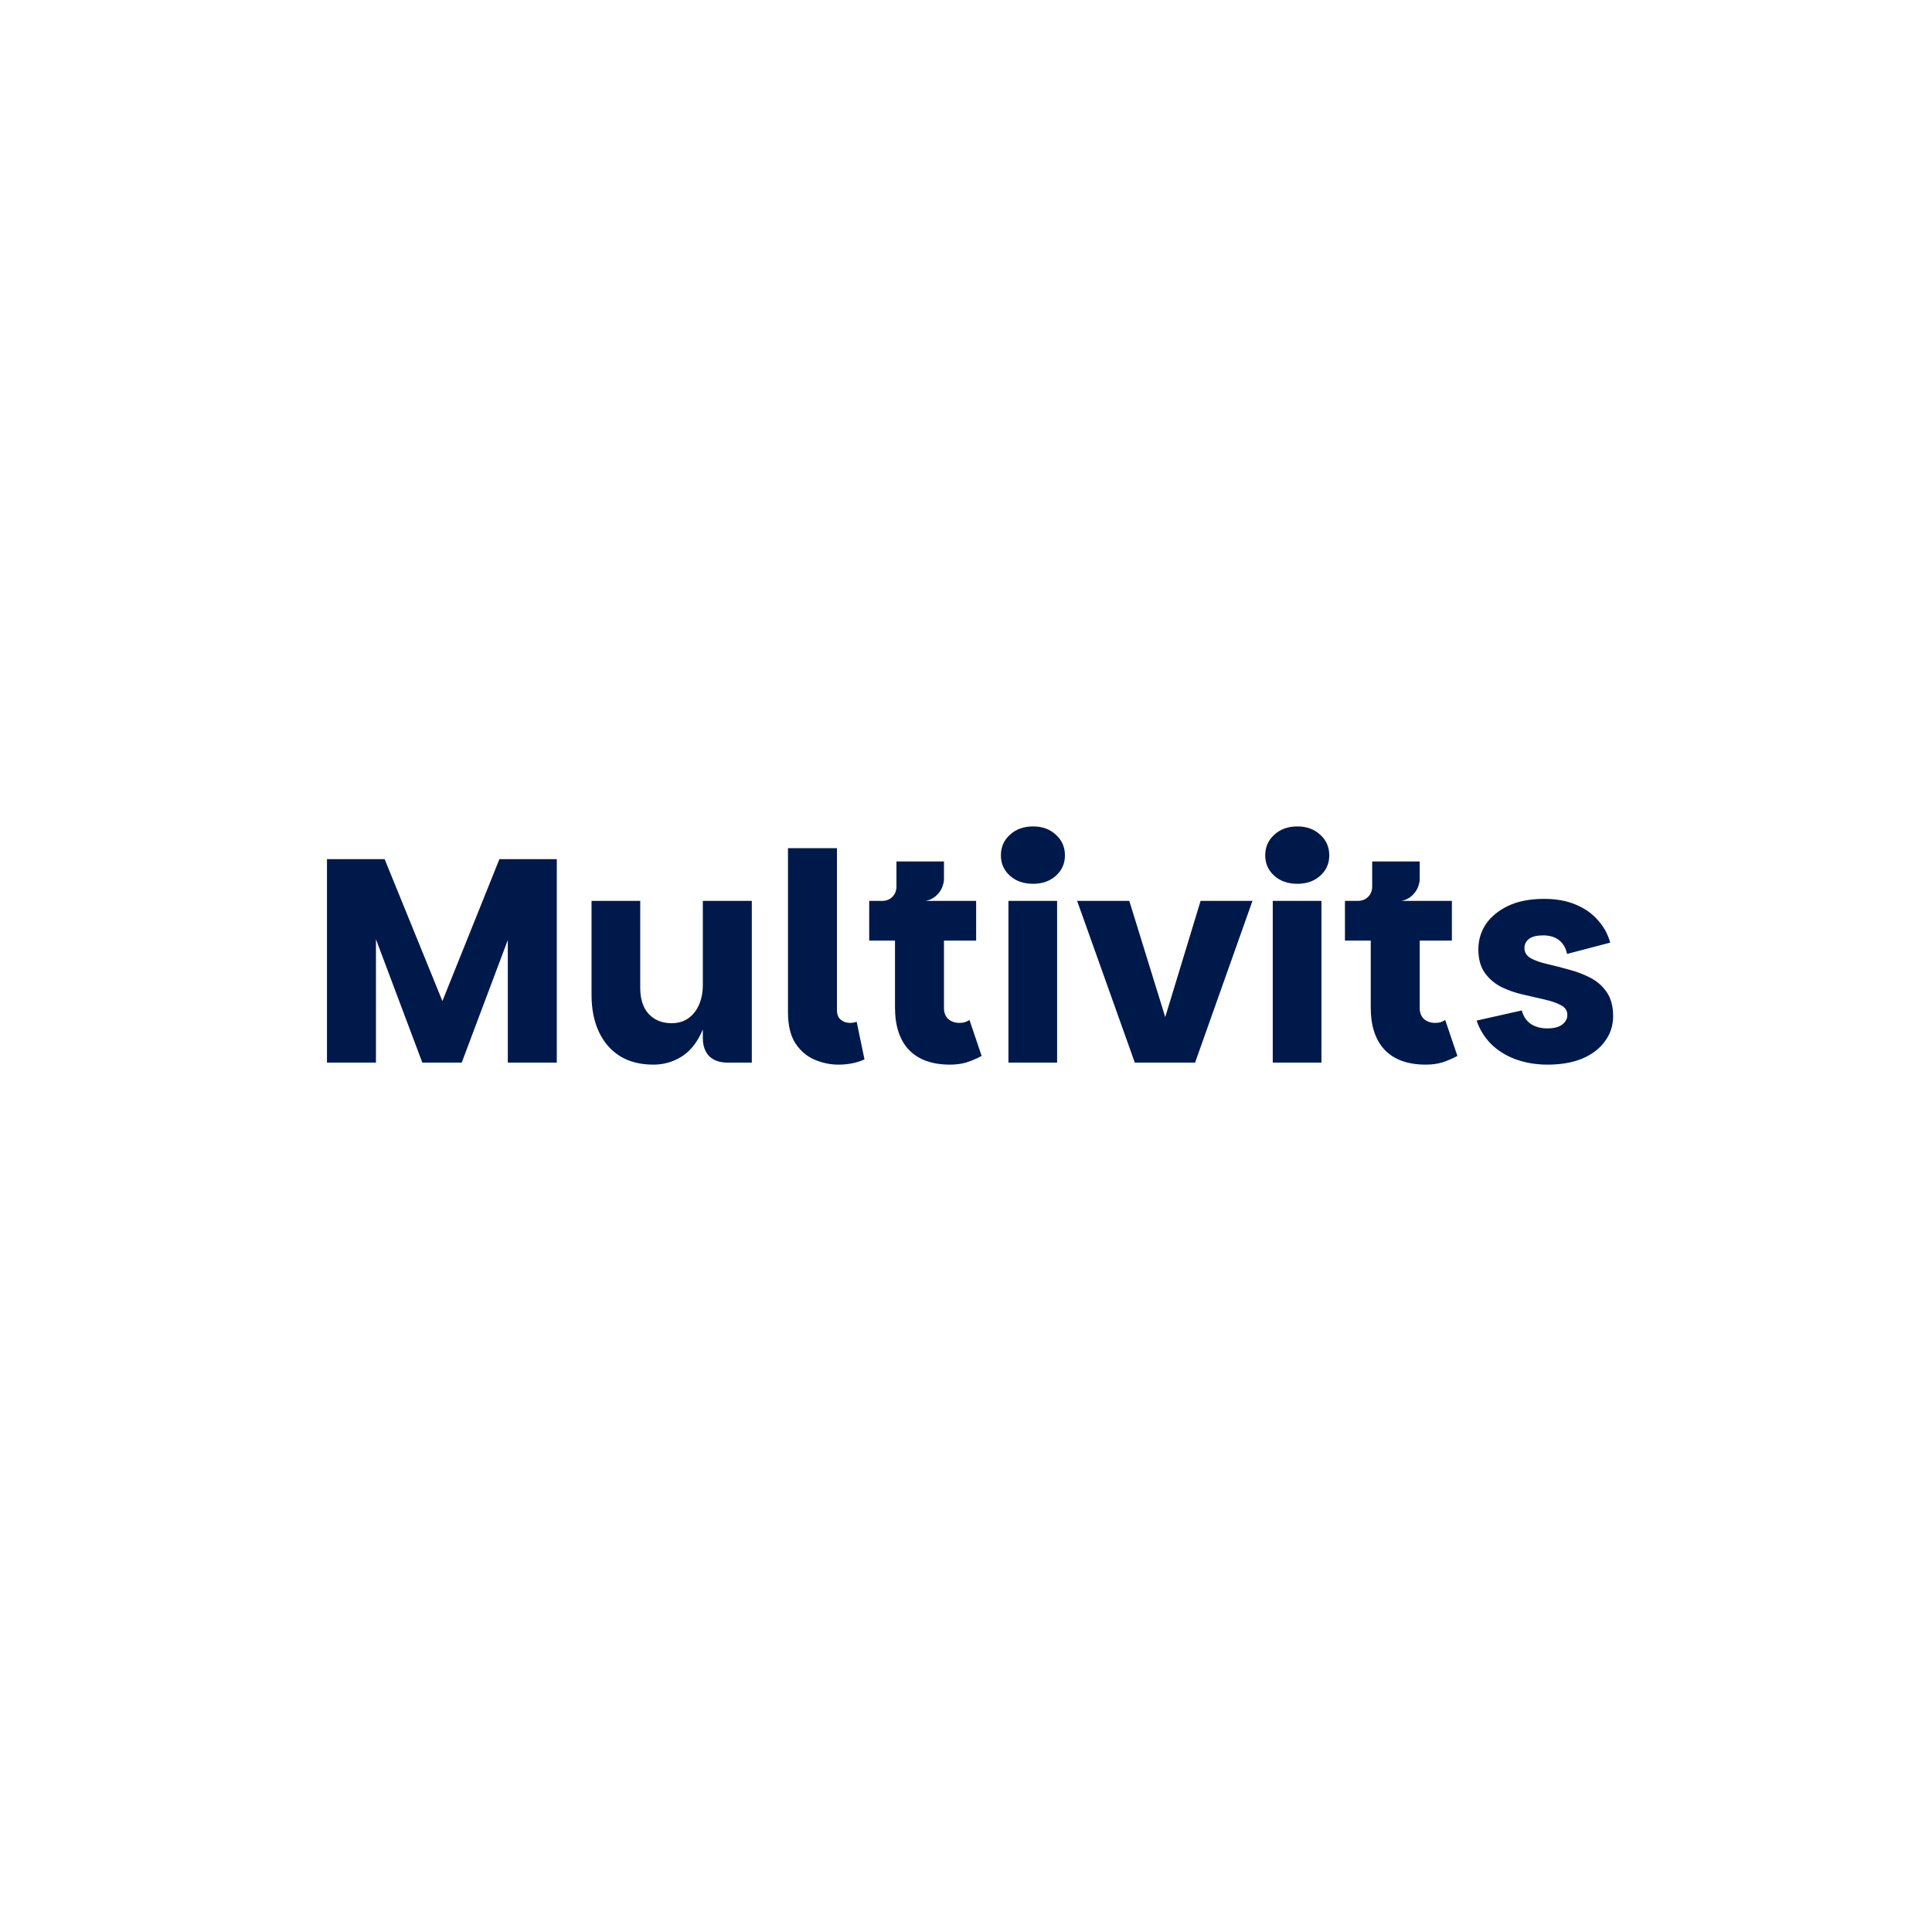 <svg xmlns="http://www.w3.org/2000/svg" fill="none" viewBox="0 0 120 120" height="120" width="120">
<path fill="#00194B" d="M96.126 66.126C95.394 66.126 94.722 66.012 94.11 65.784C93.51 65.556 93.006 65.238 92.598 64.83C92.19 64.41 91.896 63.93 91.716 63.39L94.524 62.76C94.608 63.108 94.788 63.384 95.064 63.588C95.352 63.78 95.7 63.876 96.108 63.876C96.504 63.876 96.81 63.798 97.026 63.642C97.242 63.474 97.35 63.276 97.35 63.048C97.35 62.772 97.218 62.568 96.954 62.436C96.69 62.292 96.342 62.172 95.91 62.076C95.49 61.98 95.046 61.878 94.578 61.77C94.11 61.662 93.666 61.506 93.246 61.302C92.826 61.086 92.484 60.792 92.22 60.42C91.956 60.048 91.824 59.562 91.824 58.962C91.824 58.386 91.98 57.864 92.292 57.396C92.616 56.928 93.078 56.55 93.678 56.262C94.29 55.974 95.034 55.83 95.91 55.83C96.642 55.83 97.284 55.944 97.836 56.172C98.4 56.4 98.862 56.718 99.222 57.126C99.594 57.522 99.858 57.996 100.014 58.548L97.332 59.25C97.26 58.89 97.098 58.608 96.846 58.404C96.594 58.2 96.258 58.098 95.838 58.098C95.454 58.098 95.166 58.17 94.974 58.314C94.782 58.458 94.686 58.65 94.686 58.89C94.686 59.154 94.818 59.364 95.082 59.52C95.346 59.664 95.688 59.784 96.108 59.88C96.528 59.976 96.972 60.09 97.44 60.222C97.908 60.342 98.352 60.51 98.772 60.726C99.192 60.942 99.534 61.242 99.798 61.626C100.062 62.01 100.194 62.508 100.194 63.12C100.194 63.696 100.026 64.212 99.69 64.668C99.366 65.124 98.898 65.484 98.286 65.748C97.674 66 96.954 66.126 96.126 66.126Z"></path>
<path fill="#00194B" d="M88.559 66.126C87.455 66.126 86.609 65.826 86.021 65.226C85.433 64.614 85.139 63.732 85.139 62.58V58.422H83.537V55.956H90.179V58.422H88.181V62.616C88.181 62.904 88.271 63.132 88.451 63.3C88.643 63.456 88.871 63.534 89.135 63.534C89.255 63.534 89.363 63.522 89.459 63.498C89.567 63.462 89.669 63.414 89.765 63.354L90.521 65.586C90.233 65.742 89.927 65.874 89.603 65.982C89.291 66.078 88.943 66.126 88.559 66.126ZM84.329 56.766V55.956C84.593 55.956 84.809 55.872 84.977 55.704C85.145 55.536 85.229 55.32 85.229 55.056V53.508H88.181V54.588C88.181 54.756 88.139 54.942 88.055 55.146C87.971 55.338 87.839 55.512 87.659 55.668C87.491 55.812 87.287 55.908 87.047 55.956L84.329 56.766Z"></path>
<path fill="#00194B" d="M79.053 66V55.956H82.077V66H79.053ZM80.584 54.894C79.996 54.894 79.515 54.726 79.143 54.39C78.771 54.054 78.585 53.634 78.585 53.13C78.585 52.614 78.771 52.188 79.143 51.852C79.515 51.504 79.996 51.33 80.584 51.33C81.159 51.33 81.633 51.504 82.005 51.852C82.377 52.188 82.563 52.614 82.563 53.13C82.563 53.634 82.377 54.054 82.005 54.39C81.633 54.726 81.159 54.894 80.584 54.894Z"></path>
<path fill="#00194B" d="M70.143 55.956L72.375 63.174L74.571 55.956H77.793L74.229 66H70.485L66.903 55.956H70.143Z"></path>
<path fill="#00194B" d="M62.636 66V55.956H65.659V66H62.636ZM64.165 54.894C63.578 54.894 63.097 54.726 62.725 54.39C62.353 54.054 62.167 53.634 62.167 53.13C62.167 52.614 62.353 52.188 62.725 51.852C63.097 51.504 63.578 51.33 64.165 51.33C64.742 51.33 65.216 51.504 65.588 51.852C65.96 52.188 66.145 52.614 66.145 53.13C66.145 53.634 65.96 54.054 65.588 54.39C65.216 54.726 64.742 54.894 64.165 54.894Z"></path>
<path fill="#00194B" d="M59.01 66.126C57.906 66.126 57.06 65.826 56.472 65.226C55.884 64.614 55.59 63.732 55.59 62.58V58.422H53.988V55.956H60.63V58.422H58.632V62.616C58.632 62.904 58.722 63.132 58.902 63.3C59.094 63.456 59.322 63.534 59.586 63.534C59.706 63.534 59.814 63.522 59.91 63.498C60.018 63.462 60.12 63.414 60.216 63.354L60.972 65.586C60.684 65.742 60.378 65.874 60.054 65.982C59.742 66.078 59.394 66.126 59.01 66.126ZM54.78 56.766V55.956C55.044 55.956 55.26 55.872 55.428 55.704C55.596 55.536 55.68 55.32 55.68 55.056V53.508H58.632V54.588C58.632 54.756 58.59 54.942 58.506 55.146C58.422 55.338 58.29 55.512 58.11 55.668C57.942 55.812 57.738 55.908 57.498 55.956L54.78 56.766Z"></path>
<path fill="#00194B" d="M48.943 62.886V52.68H51.985V62.742C51.985 63.006 52.063 63.204 52.219 63.336C52.387 63.468 52.579 63.534 52.795 63.534C52.939 63.534 53.077 63.51 53.209 63.462L53.695 65.802C53.215 66.018 52.675 66.126 52.075 66.126C51.571 66.126 51.079 66.024 50.599 65.82C50.119 65.616 49.723 65.28 49.411 64.812C49.099 64.332 48.943 63.69 48.943 62.886Z"></path>
<path fill="#00194B" d="M43.654 64.47V55.956H46.696V66H45.184C44.704 66 44.326 65.868 44.05 65.604C43.786 65.328 43.654 64.95 43.654 64.47ZM40.576 66.126C39.76 66.126 39.064 65.946 38.488 65.586C37.924 65.226 37.492 64.722 37.192 64.074C36.892 63.426 36.742 62.67 36.742 61.806V55.956H39.766V61.356C39.766 62.052 39.94 62.592 40.288 62.976C40.648 63.36 41.122 63.552 41.71 63.552C42.118 63.552 42.466 63.45 42.754 63.246C43.042 63.042 43.264 62.76 43.42 62.4C43.576 62.04 43.654 61.632 43.654 61.176L44.068 61.698C44.032 62.73 43.852 63.57 43.528 64.218C43.216 64.866 42.802 65.346 42.286 65.658C41.77 65.97 41.2 66.126 40.576 66.126Z"></path>
<path fill="#00194B" d="M20.309 53.364H23.891L28.067 63.624L26.825 63.804L31.019 53.364H34.583V66H31.541V55.542L32.549 55.704L28.679 66H26.231L22.361 55.704L23.351 55.542V66H20.309V53.364Z"></path>
</svg>
